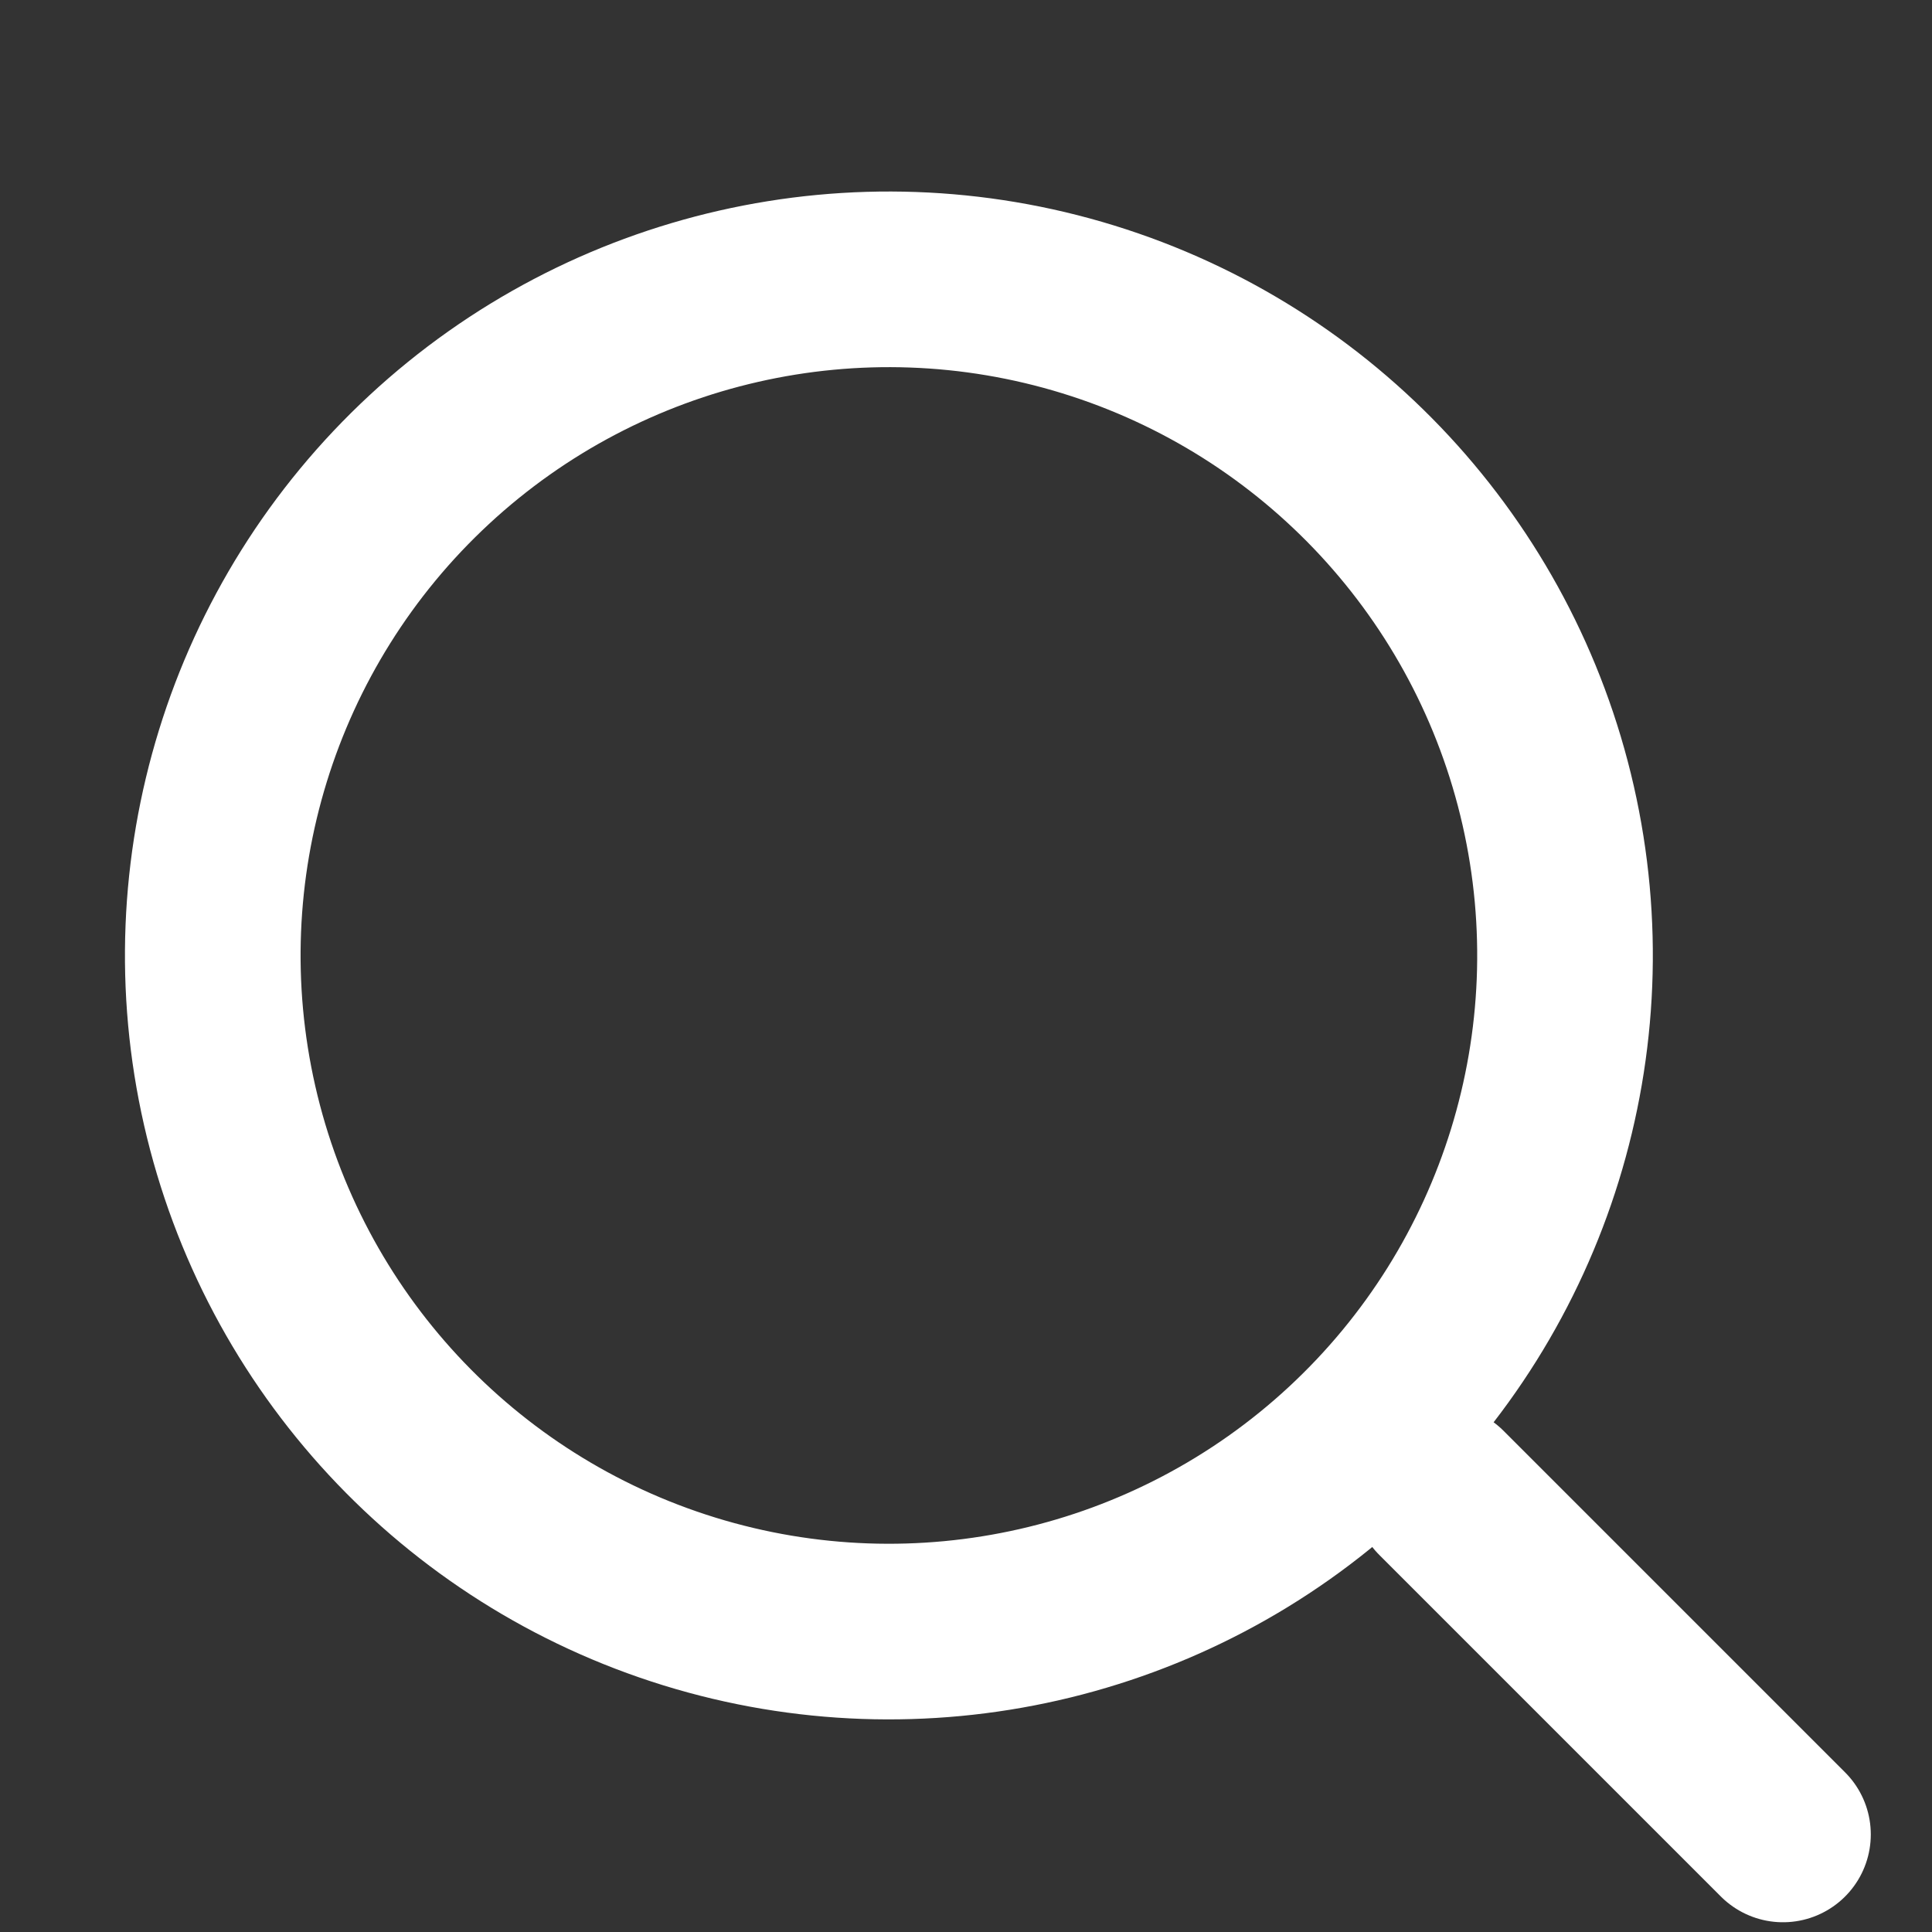 <?xml version="1.0" encoding="UTF-8"?> <svg xmlns:xlink="http://www.w3.org/1999/xlink" xmlns="http://www.w3.org/2000/svg" class="t-menuwidgeticons__img t-menuwidgeticons__img_search" width="22" height="22" viewBox="0 0 22 22" fill="none"><rect x="0" y="0" width="22" height="22" fill="#333333" stroke="none"/> <circle cx="10.122" cy="10.88" r="7.699" transform="rotate(47.167 10.122 10.88)" stroke="#FFFFFF" stroke-width="2px" fill="none"></circle> <line x1="16.414" y1="17" x2="20.303" y2="20.889" stroke="#FFFFFF" stroke-width="2px" stroke-linecap="round" fill="none"></line> </svg> 